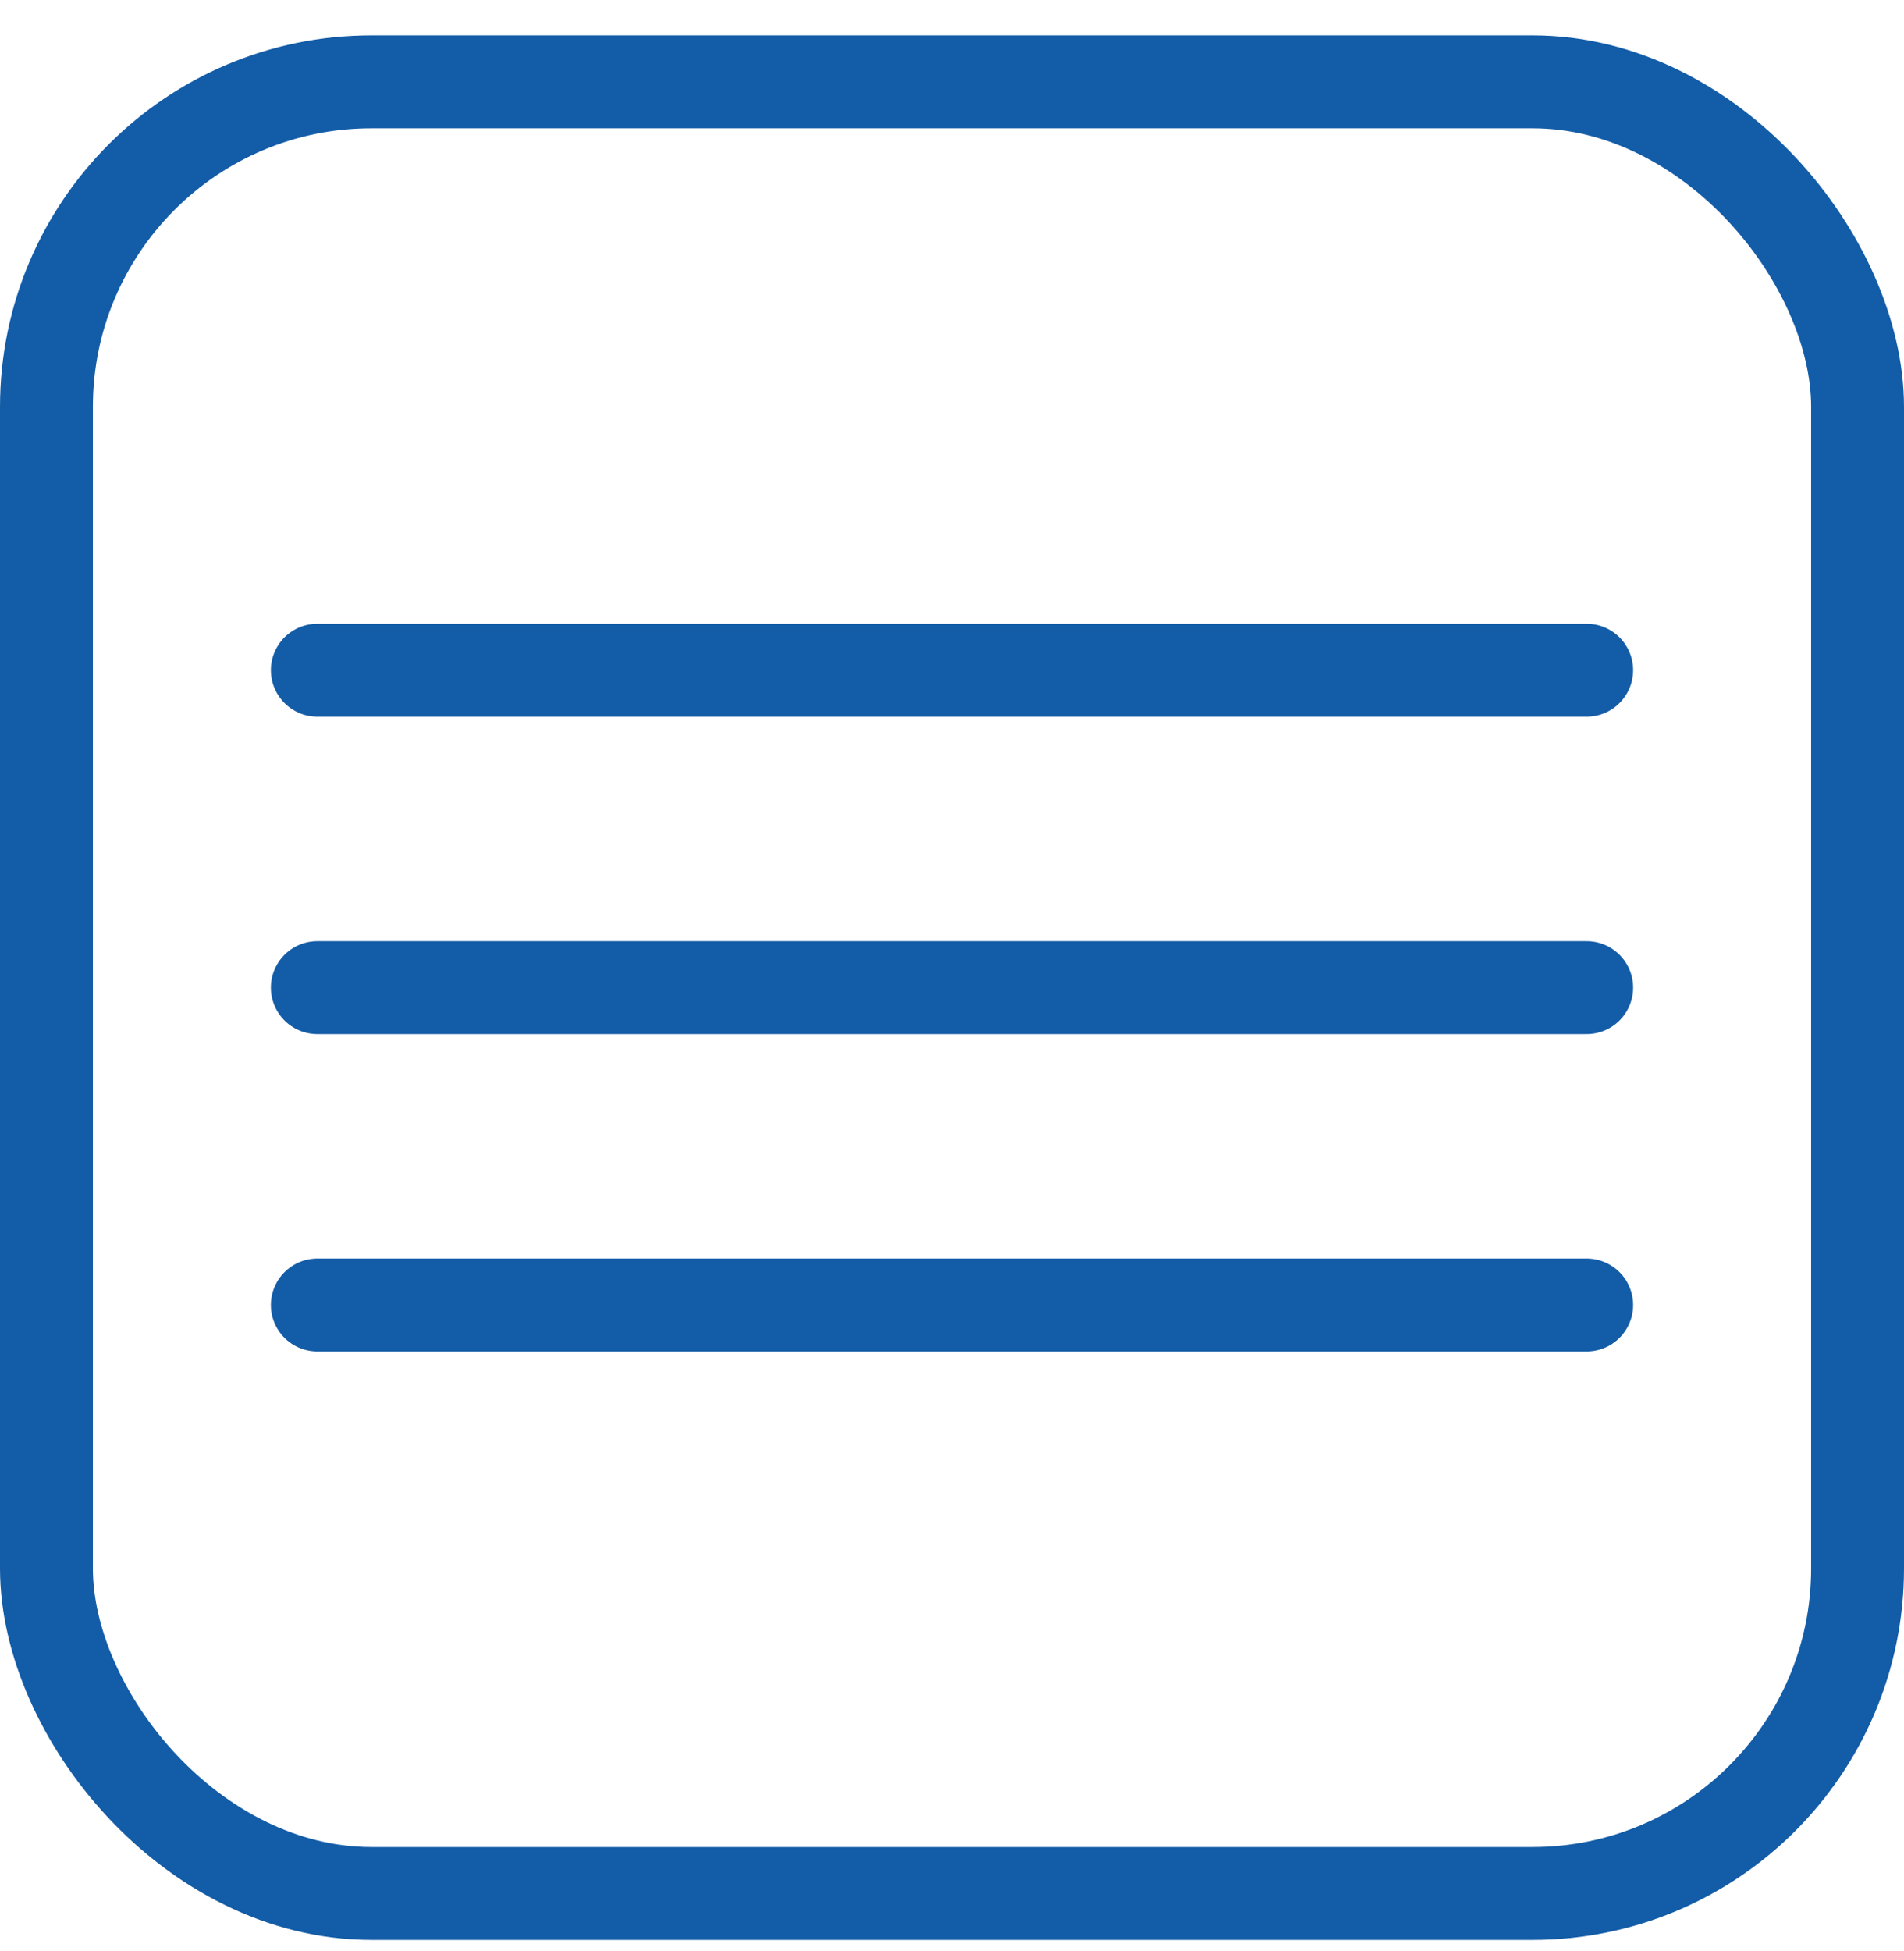 <svg width="41" height="42" viewBox="0 0 41 42" fill="none" xmlns="http://www.w3.org/2000/svg">
<rect x="1" y="1.762" width="39" height="39" rx="7" stroke="#135CA7" stroke-width="2"/>
<path d="M6.833 28.094H34.167M6.833 21.261H34.167M6.833 14.428H34.167" stroke="#135CA7" stroke-width="2" stroke-linecap="round" stroke-linejoin="round"/>
</svg>

